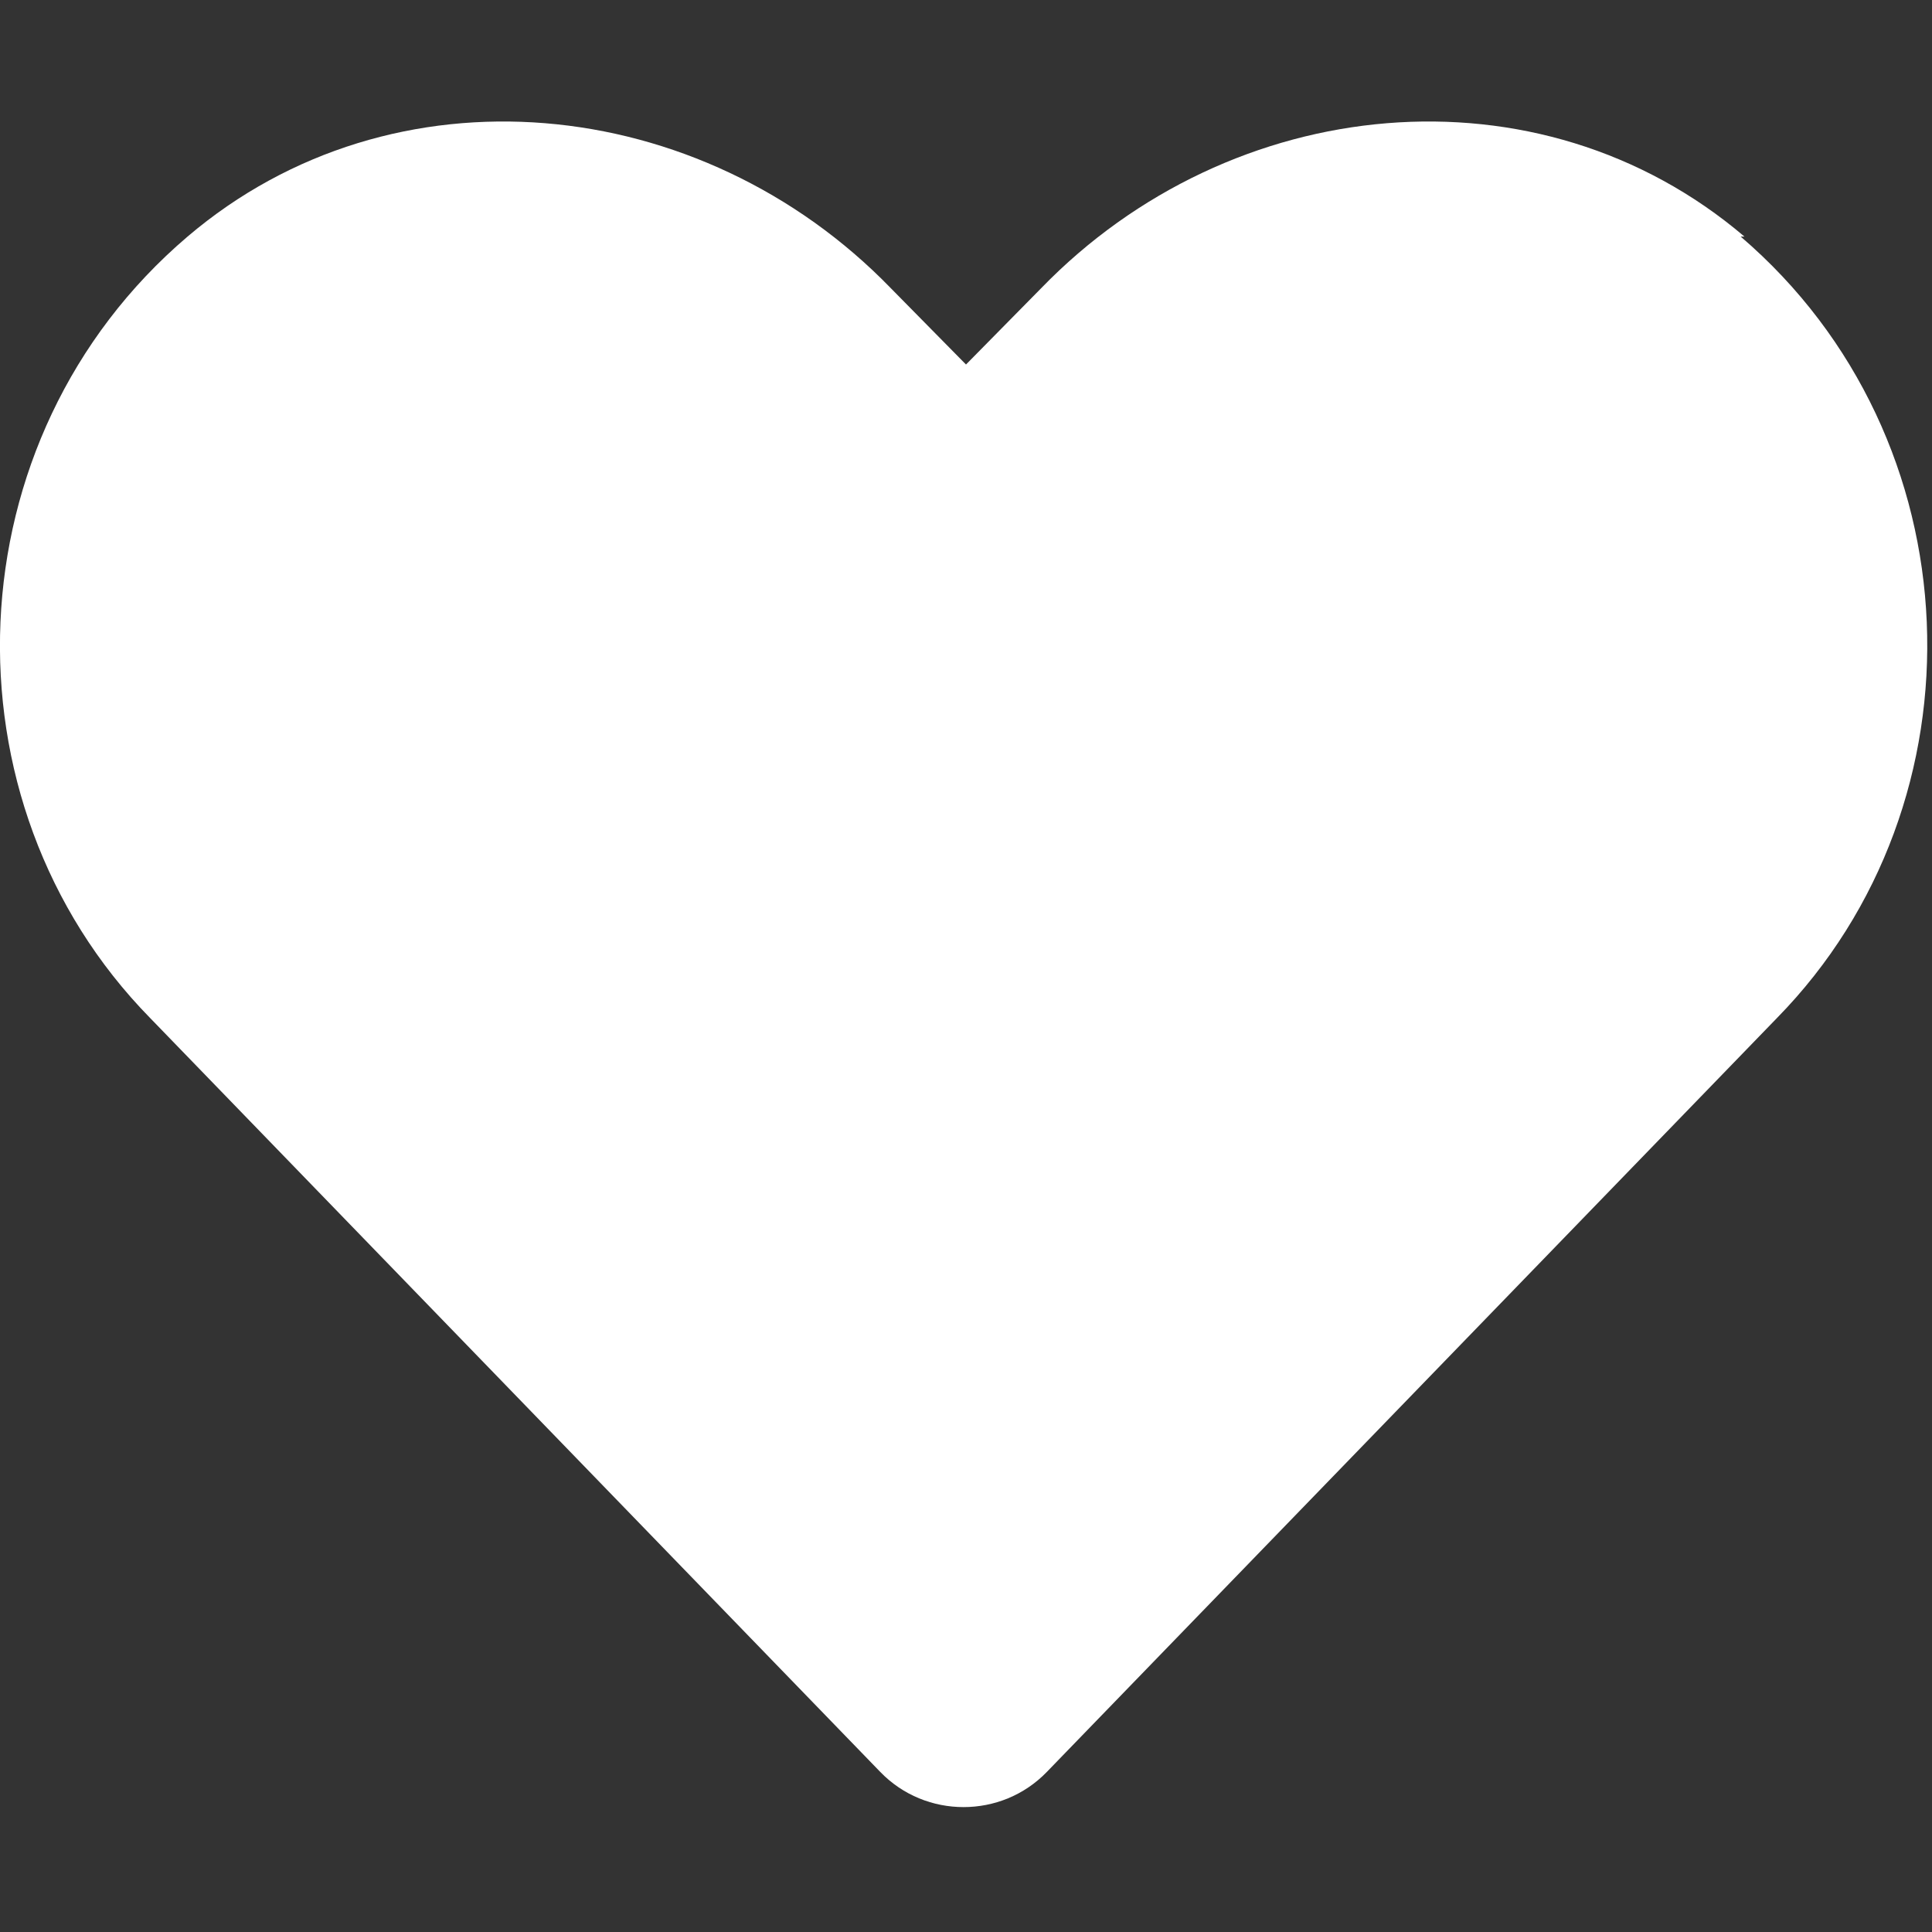 <svg xmlns="http://www.w3.org/2000/svg" viewBox="0 0 512 512" width="64" height="64">
  <rect x="0" y="0" width="512" height="512" fill="#333333" stroke="none"/>
  <path fill="#FFFFFF" d="M462.3 62.7c-54.5-46.4-136-38.3-186.4 13.7L256 96.6l-19.9-20.2C185.7 24.4 104.2 16.3 49.7 62.7c-62.8 53.5-66.1 149.8-9.9 207.1l193.5 199.8c12 12.4 32.1 12.4 44.1 0l193.5-199.8c56.2-57.3 52.9-153.6-9.6-207.1z"/>
</svg>
